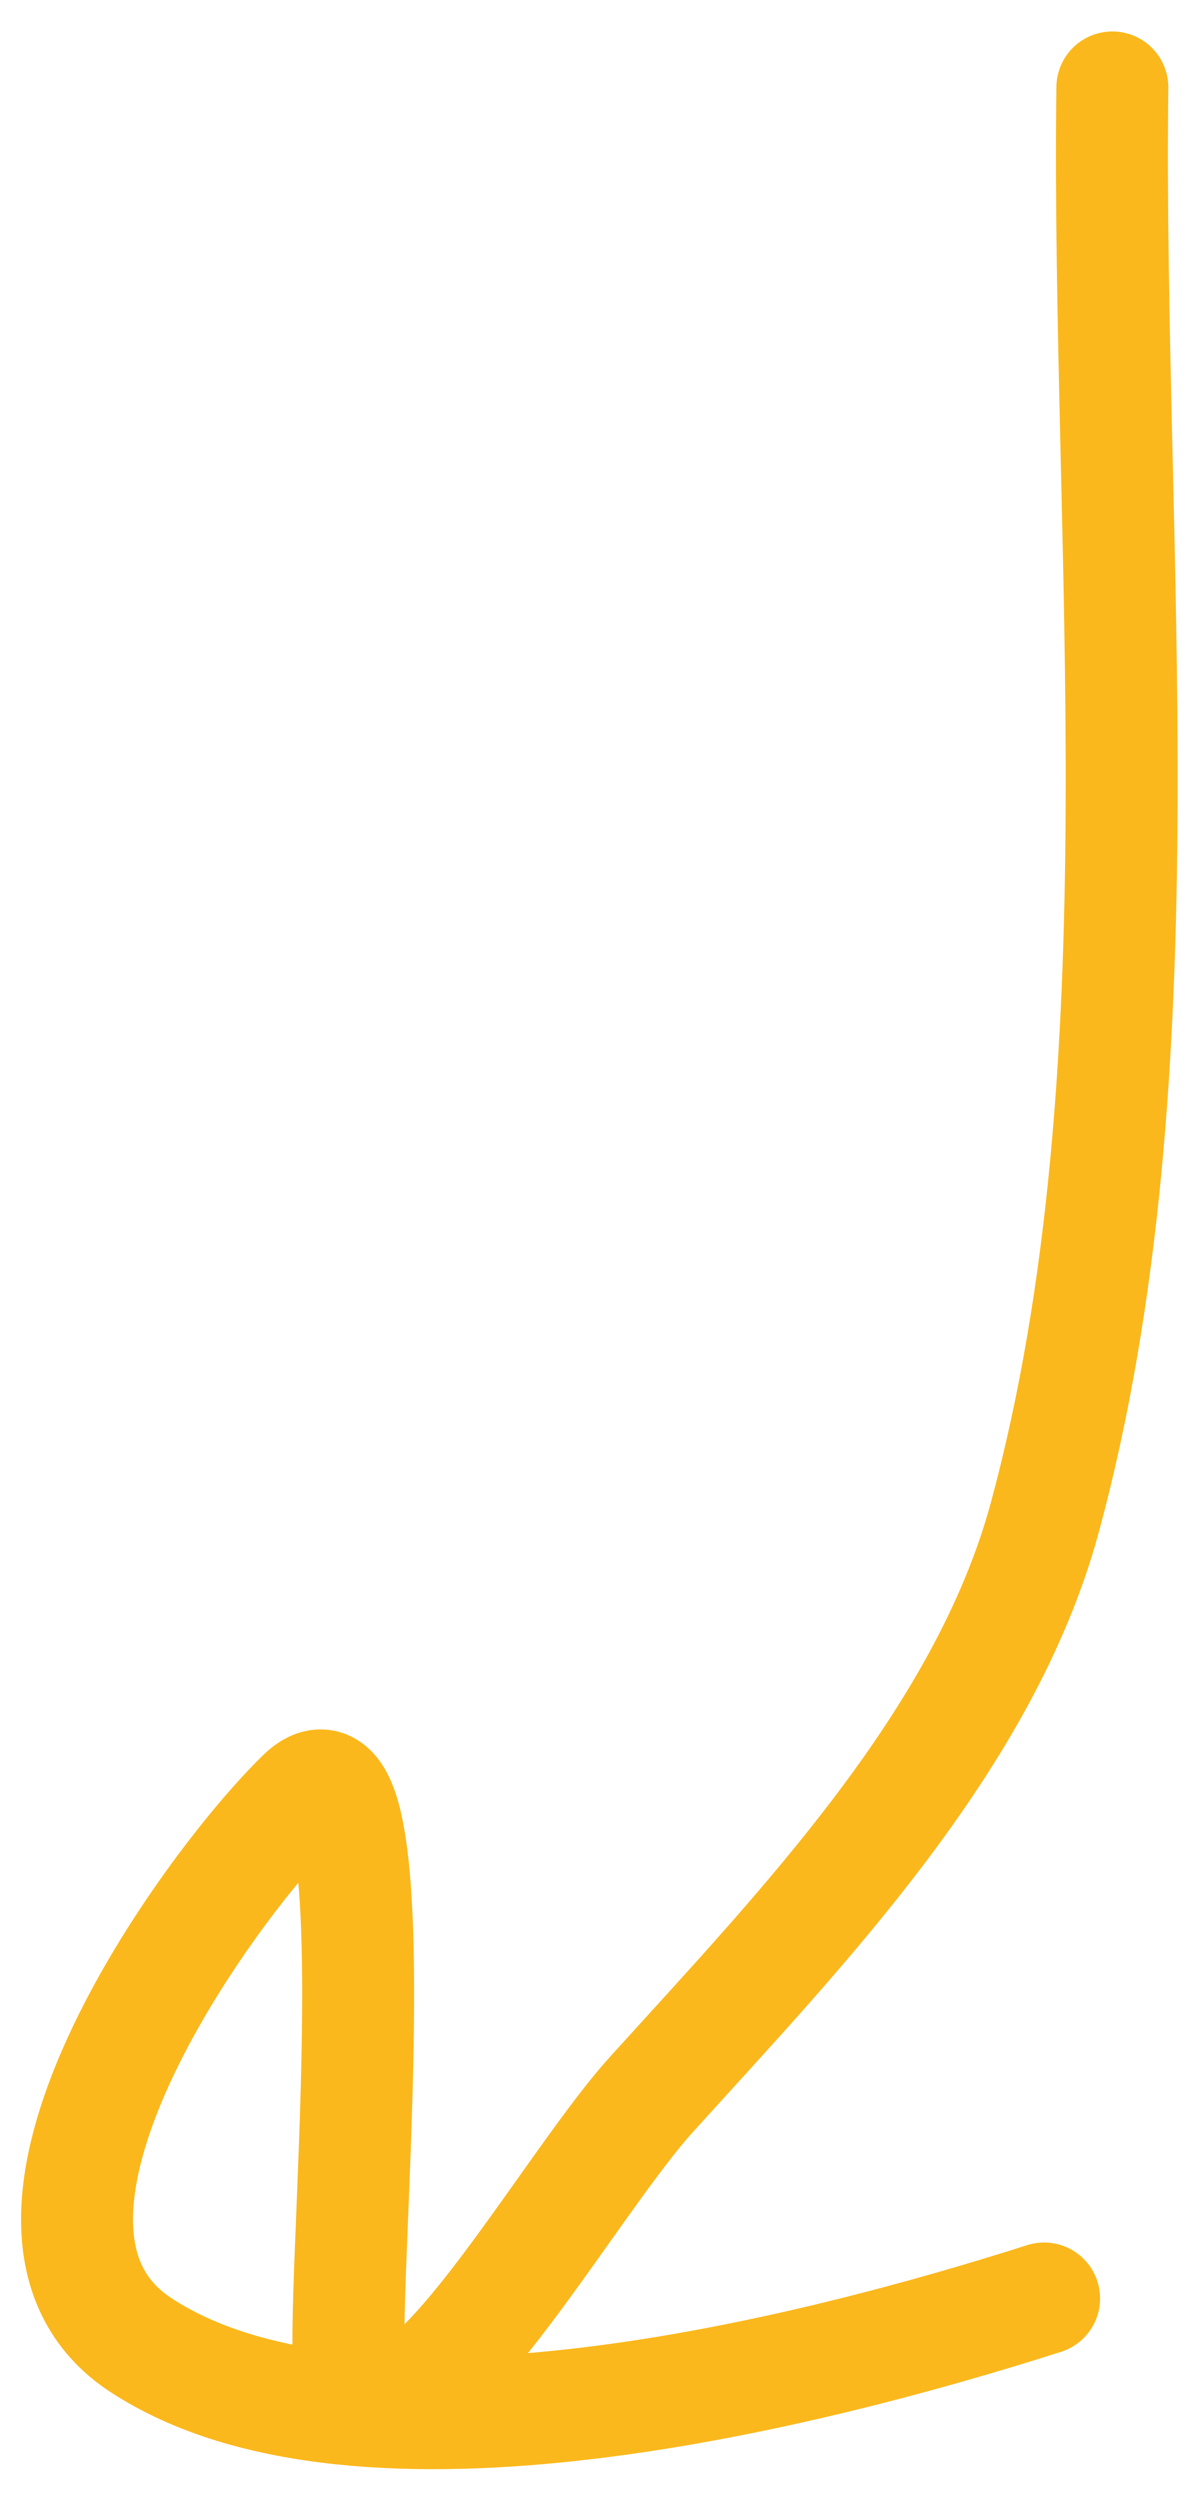 <?xml version="1.0" encoding="UTF-8"?> <svg xmlns="http://www.w3.org/2000/svg" width="32" height="67" viewBox="0 0 32 67" fill="none"> <path d="M29.812 2.343C29.656 14.61 31.23 28.71 28.009 40.639C26.391 46.633 21.461 51.703 17.454 56.133C15.011 58.834 10.651 66.935 9.398 63.515C9.009 62.454 10.737 45.535 8.096 48.111C5.528 50.614 -1.025 59.702 3.778 62.845C9.66 66.693 21.83 63.559 27.983 61.595" stroke="#FBB81C" stroke-width="3" stroke-linecap="round"></path> </svg> 